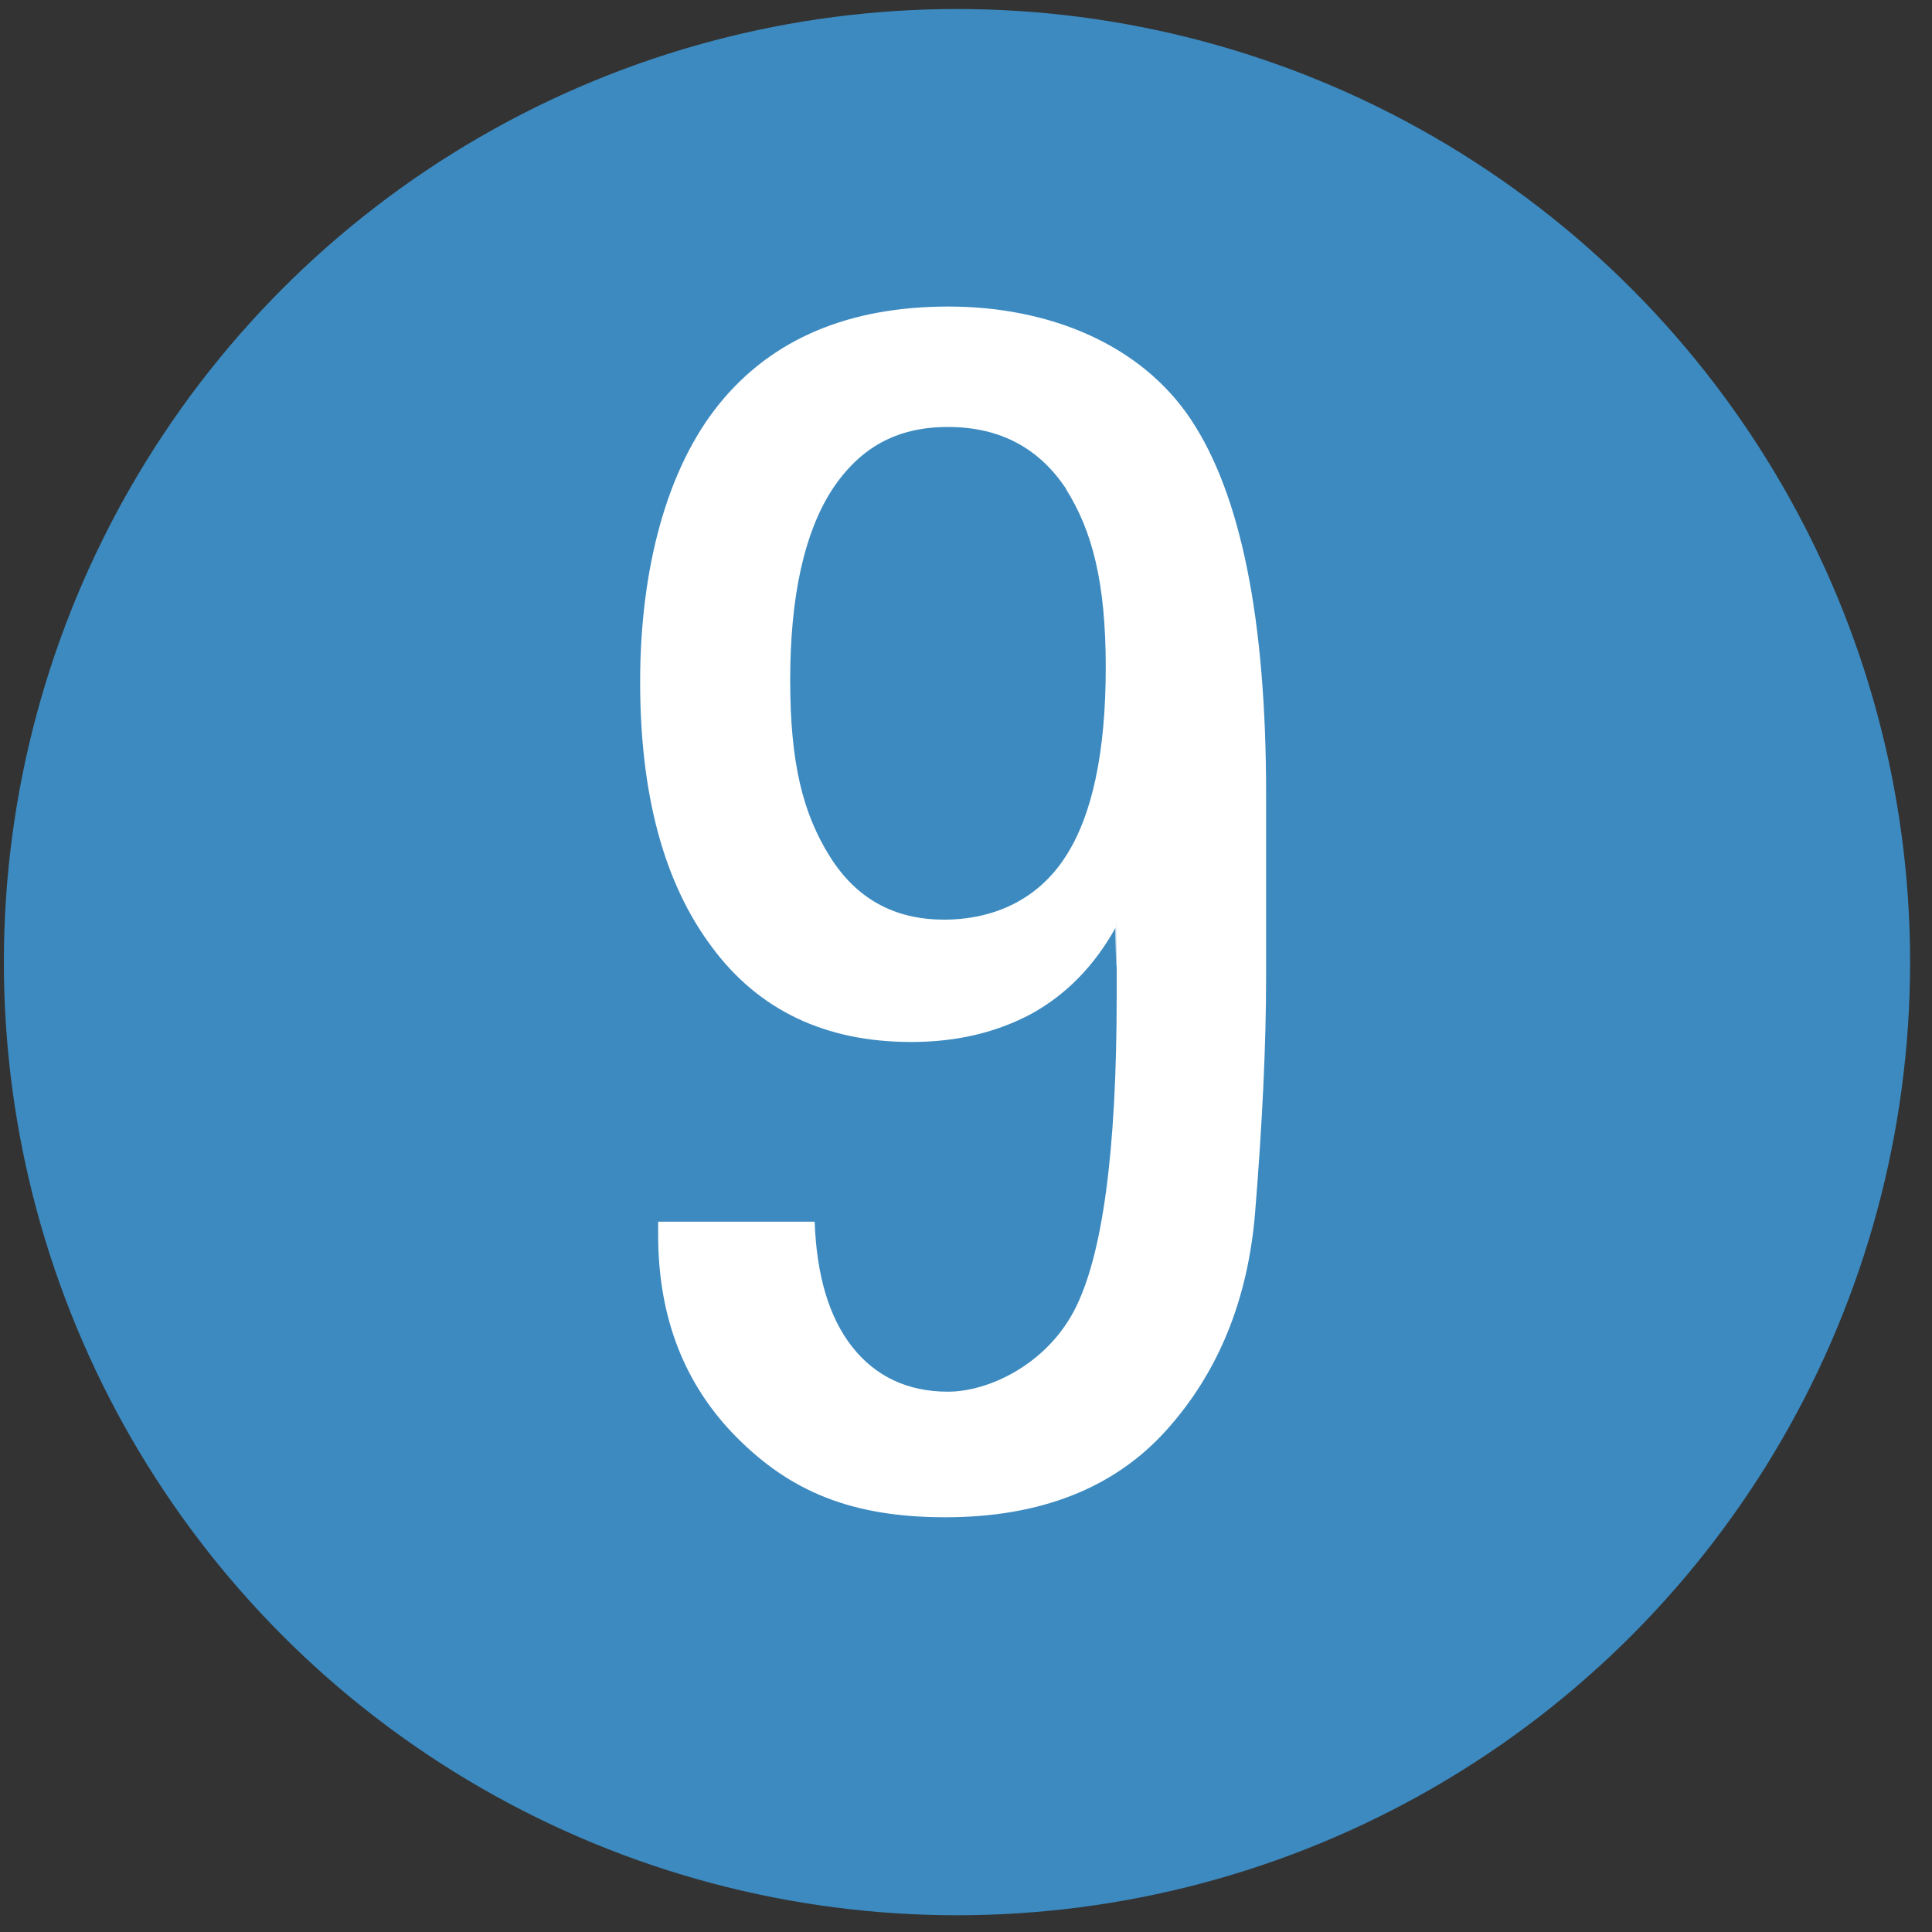 <?xml version="1.0" encoding="UTF-8"?>
<svg id="Layer_1" xmlns="http://www.w3.org/2000/svg" version="1.1" viewBox="0 0 300 300">
  <rect x="0" y="0" width="300" height="300" fill="#333333" stroke="none"/>
  <!-- Generator: Adobe Illustrator 29.0.0, SVG Export Plug-In . SVG Version: 2.1.0 Build 186)  -->
  <defs>
    <style>
      .st0 {
        fill: #fff;
      }

      .st1 {
        fill: #3c8ac0;
      }
    </style>
  </defs>
  <circle class="st1" cx="148.6" cy="149.4" r="148"/>
  <path class="st0" d="M196.6,151.7c0,10.7-.6,22.9-1.7,36.5-1.1,13.6-5.7,24.9-13.8,33.9-8.1,9-19.6,13.5-34.3,13.5s-24.1-4.1-32.3-12.3c-8.2-8.2-12.3-18.7-12.3-31.5v-2.1h24.3c.3,8.3,2.2,14.8,5.8,19.4s8.6,7,14.9,7,15.2-4.2,19.6-12.6c4.4-8.4,6.6-24.7,6.6-48.9s0-2.9-.1-4.6c0-1.7-.1-3.7-.1-5.9-3.3,5.9-7.6,10.3-13,13.3-5.4,2.9-11.6,4.4-18.7,4.4-13.3,0-23.7-4.9-31-14.8-7.4-9.9-11.1-23.6-11.1-41.1s4.1-33.1,12.3-43.2c8.2-10.1,20.1-15.1,35.6-15.1s29.8,5.8,37.6,17.5c7.8,11.7,11.7,31.1,11.7,58.2v28.5ZM165.6,76c-4.2-6.4-10.3-9.7-18.4-9.7s-13.8,3.3-18.1,9.9c-4.2,6.6-6.4,16.4-6.4,29.4s2,20.7,6.1,27.3c4.1,6.6,10,9.9,17.8,9.9s14.6-3.2,18.8-9.7c4.2-6.4,6.3-16.3,6.3-29.5s-2.1-21.2-6.2-27.7Z"/>
</svg>